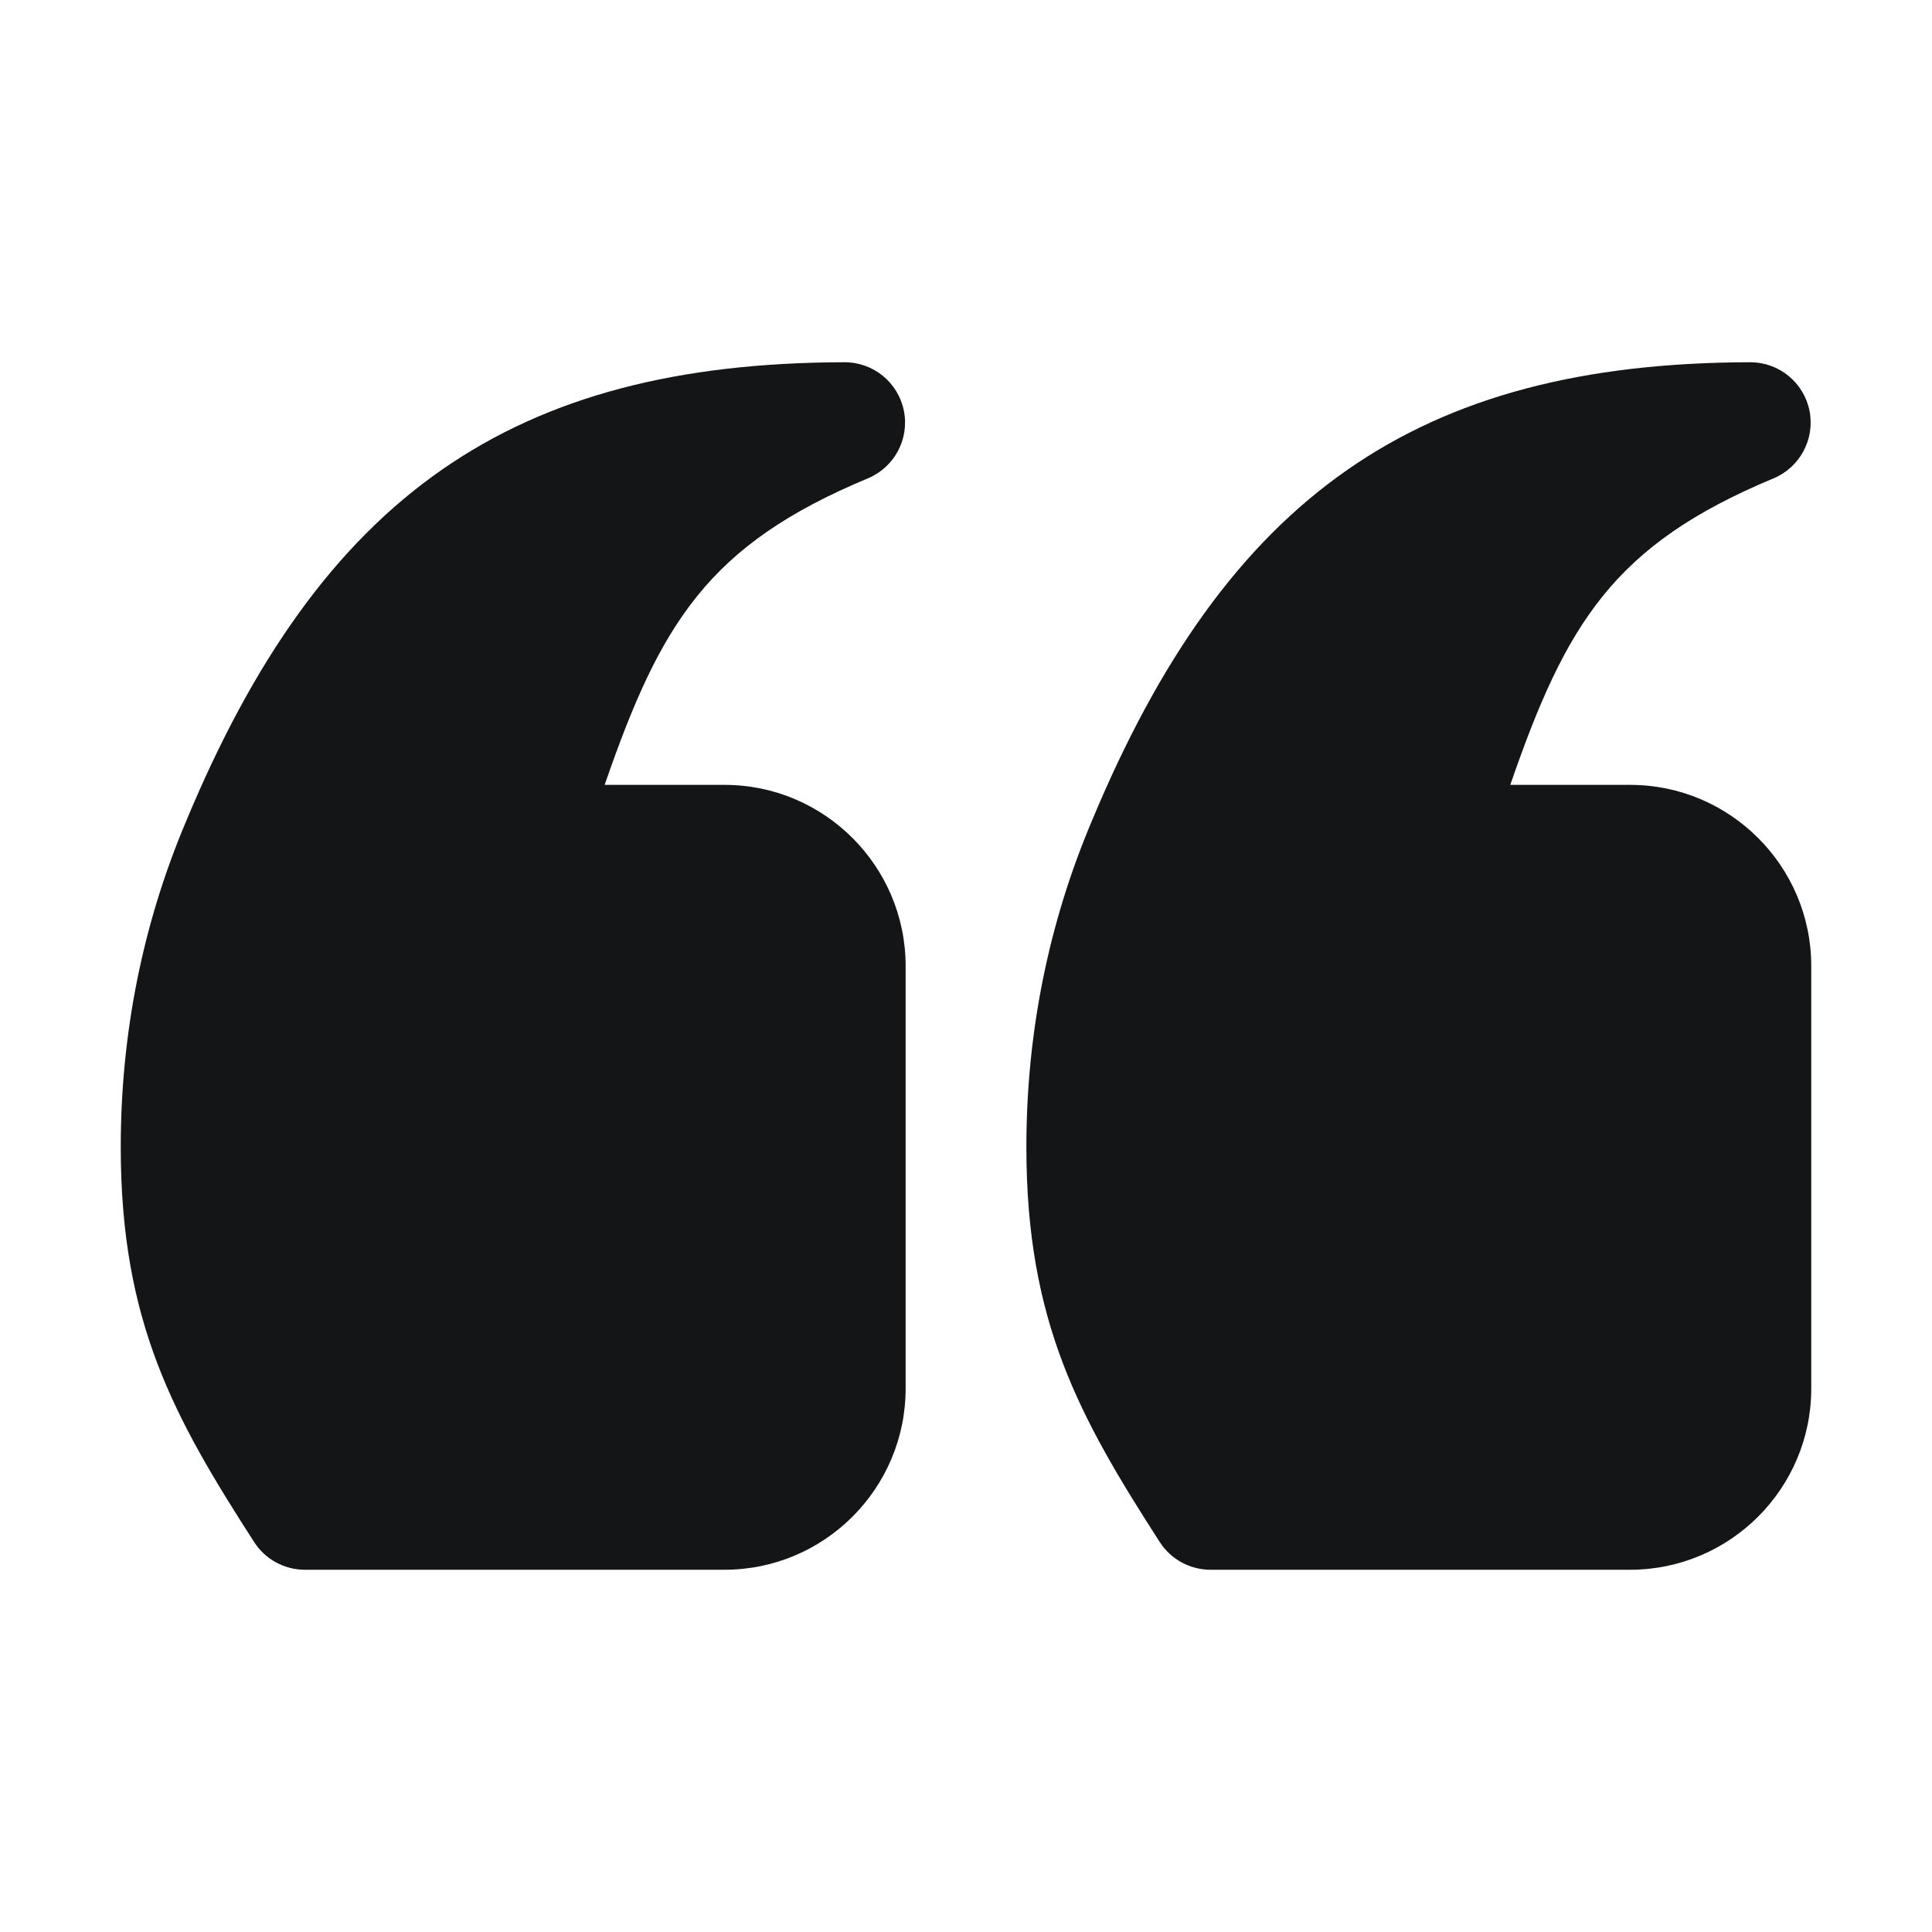 <?xml version="1.0" encoding="UTF-8"?>
<svg xmlns="http://www.w3.org/2000/svg" width="32" height="32" viewBox="0 0 32 32" fill="none">
  <path d="M12 13H10.015C10.943 10.31 11.736 9.023 14.375 7.923C14.815 7.739 15.065 7.271 14.971 6.803C14.877 6.336 14.467 6 13.99 6H13.988C8.483 6.01 5.321 8.217 3.079 13.611C2.363 15.306 2 17.119 2 19C2 21.893 2.875 23.468 4.209 25.541C4.393 25.827 4.71 26 5.05 26H12C13.654 26 15 24.654 15 23V16C15 14.346 13.654 13 12 13ZM27 13H25.015C25.943 10.31 26.736 9.023 29.375 7.923C29.815 7.739 30.064 7.271 29.971 6.803C29.877 6.336 29.467 6 28.99 6H28.988C23.483 6.01 20.321 8.217 18.079 13.611C17.363 15.306 17 17.119 17 19C17 21.893 17.875 23.468 19.209 25.541C19.393 25.827 19.71 26 20.05 26H27C28.654 26 30 24.654 30 23V16C30 14.346 28.654 13 27 13Z" fill="#131516"></path>
</svg>
